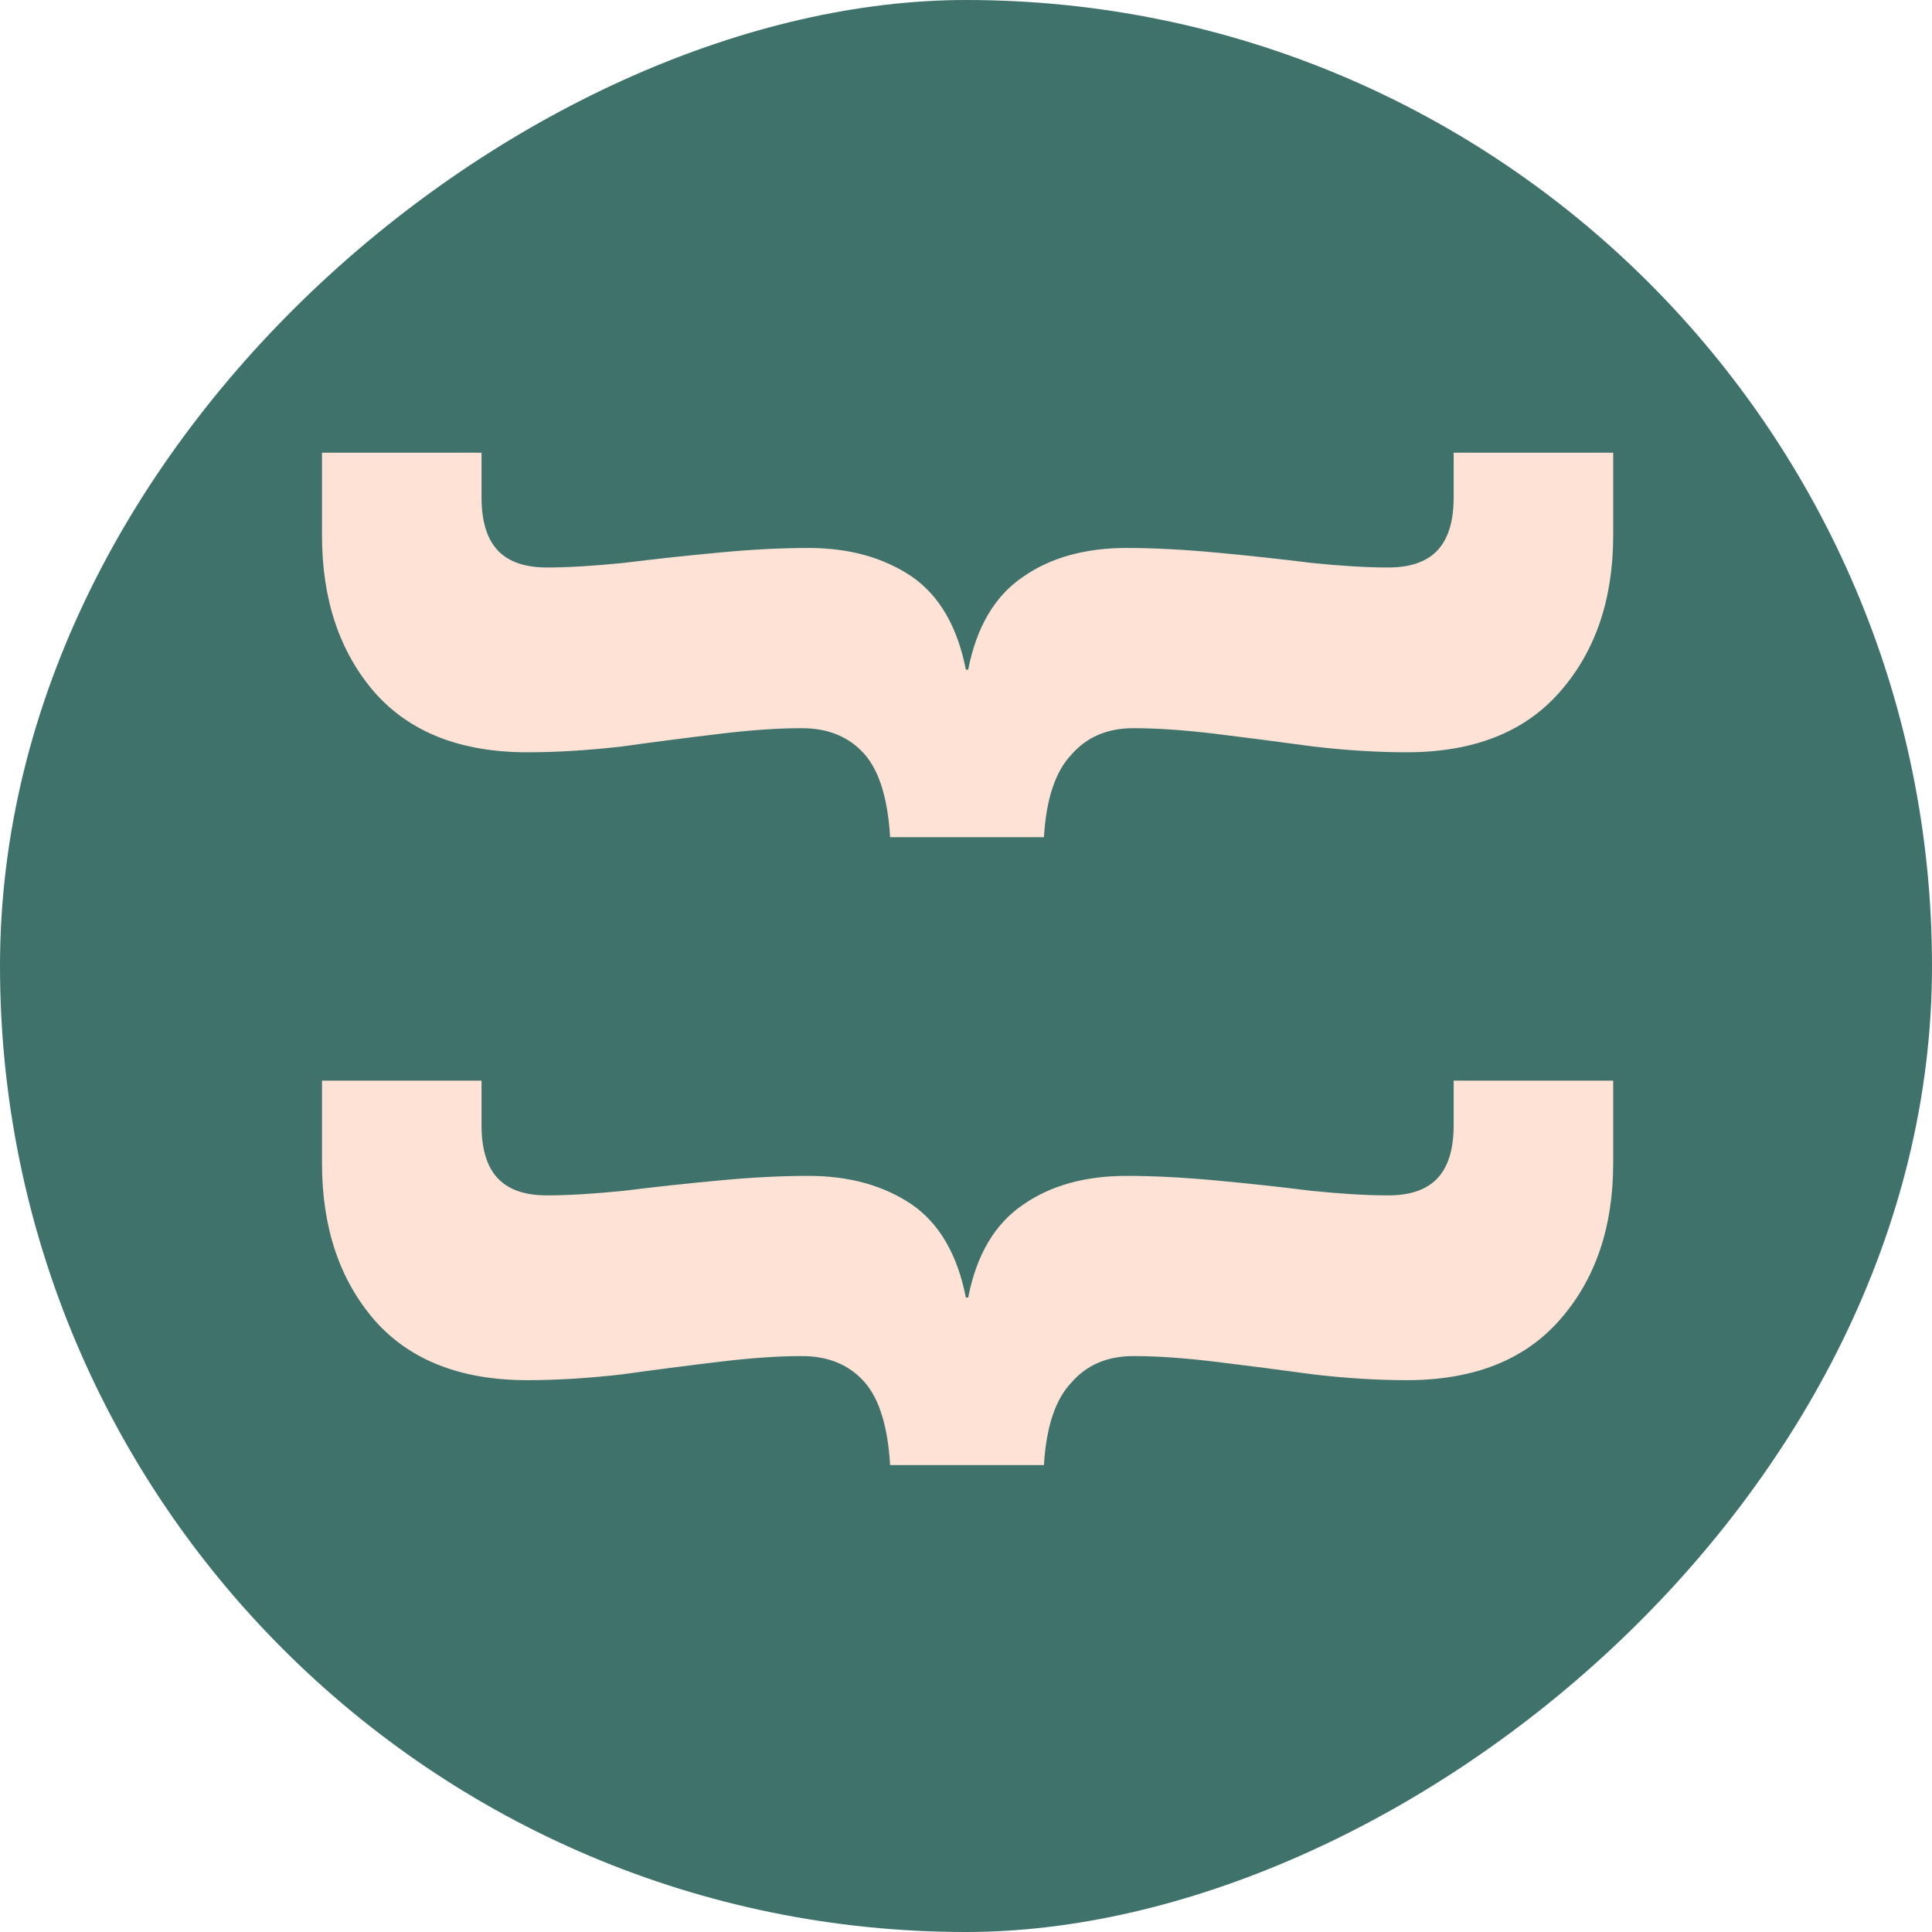 <svg width="120" height="120" viewBox="0 0 120 120" fill="none" xmlns="http://www.w3.org/2000/svg">
<rect y="120" width="120" height="120" rx="60" transform="rotate(-90 0 120)" fill="#40726C"/>
<path d="M55.287 91H64.84C64.982 88.624 65.552 86.913 66.55 85.868C67.501 84.775 68.784 84.228 70.4 84.228C71.873 84.228 73.584 84.347 75.533 84.585C77.481 84.822 79.501 85.084 81.592 85.369C83.636 85.606 85.56 85.725 87.366 85.725C91.501 85.725 94.661 84.489 96.847 82.018C99.081 79.499 100.198 76.244 100.198 72.252V67.119H90.289V69.899C90.289 71.42 89.933 72.537 89.22 73.25C88.555 73.915 87.556 74.248 86.226 74.248C84.895 74.248 83.303 74.153 81.45 73.963C79.549 73.725 77.576 73.511 75.533 73.321C73.489 73.131 71.636 73.036 69.972 73.036C67.406 73.036 65.267 73.63 63.556 74.818C61.798 76.006 60.657 77.931 60.135 80.592H59.992C59.469 77.931 58.352 76.006 56.642 74.818C54.883 73.63 52.745 73.036 50.226 73.036C48.515 73.036 46.661 73.131 44.665 73.321C42.622 73.511 40.65 73.725 38.748 73.963C36.847 74.153 35.255 74.248 33.972 74.248C32.642 74.248 31.644 73.915 30.978 73.25C30.265 72.537 29.909 71.42 29.909 69.899V67.119H20L20 72.252C20 76.244 21.093 79.499 23.279 82.018C25.465 84.489 28.626 85.725 32.76 85.725C34.566 85.725 36.515 85.606 38.606 85.369C40.65 85.084 42.669 84.822 44.665 84.585C46.614 84.347 48.325 84.228 49.798 84.228C51.461 84.228 52.768 84.775 53.719 85.868C54.622 86.913 55.145 88.624 55.287 91Z" fill="#FFE2D6"/>
<path d="M55.287 52H64.84C64.982 49.624 65.552 47.913 66.55 46.868C67.501 45.775 68.784 45.228 70.4 45.228C71.873 45.228 73.584 45.347 75.533 45.584C77.481 45.822 79.501 46.084 81.592 46.369C83.636 46.606 85.56 46.725 87.366 46.725C91.501 46.725 94.661 45.489 96.847 43.018C99.081 40.499 100.198 37.244 100.198 33.252V28.119L90.289 28.119V30.899C90.289 32.42 89.933 33.537 89.22 34.25C88.555 34.915 87.556 35.248 86.226 35.248C84.895 35.248 83.303 35.153 81.45 34.963C79.549 34.725 77.576 34.511 75.533 34.321C73.489 34.131 71.636 34.036 69.972 34.036C67.406 34.036 65.267 34.63 63.556 35.818C61.798 37.006 60.657 38.931 60.135 41.592H59.992C59.469 38.931 58.352 37.006 56.642 35.818C54.883 34.63 52.745 34.036 50.226 34.036C48.515 34.036 46.661 34.131 44.665 34.321C42.622 34.511 40.65 34.725 38.748 34.963C36.847 35.153 35.255 35.248 33.972 35.248C32.642 35.248 31.644 34.915 30.978 34.25C30.265 33.537 29.909 32.42 29.909 30.899V28.119L20 28.119L20 33.252C20 37.244 21.093 40.499 23.279 43.018C25.465 45.489 28.626 46.725 32.76 46.725C34.566 46.725 36.515 46.606 38.606 46.369C40.65 46.084 42.669 45.822 44.665 45.584C46.614 45.347 48.325 45.228 49.798 45.228C51.461 45.228 52.768 45.775 53.719 46.868C54.622 47.913 55.145 49.624 55.287 52Z" fill="#FFE2D6"/>
</svg>
